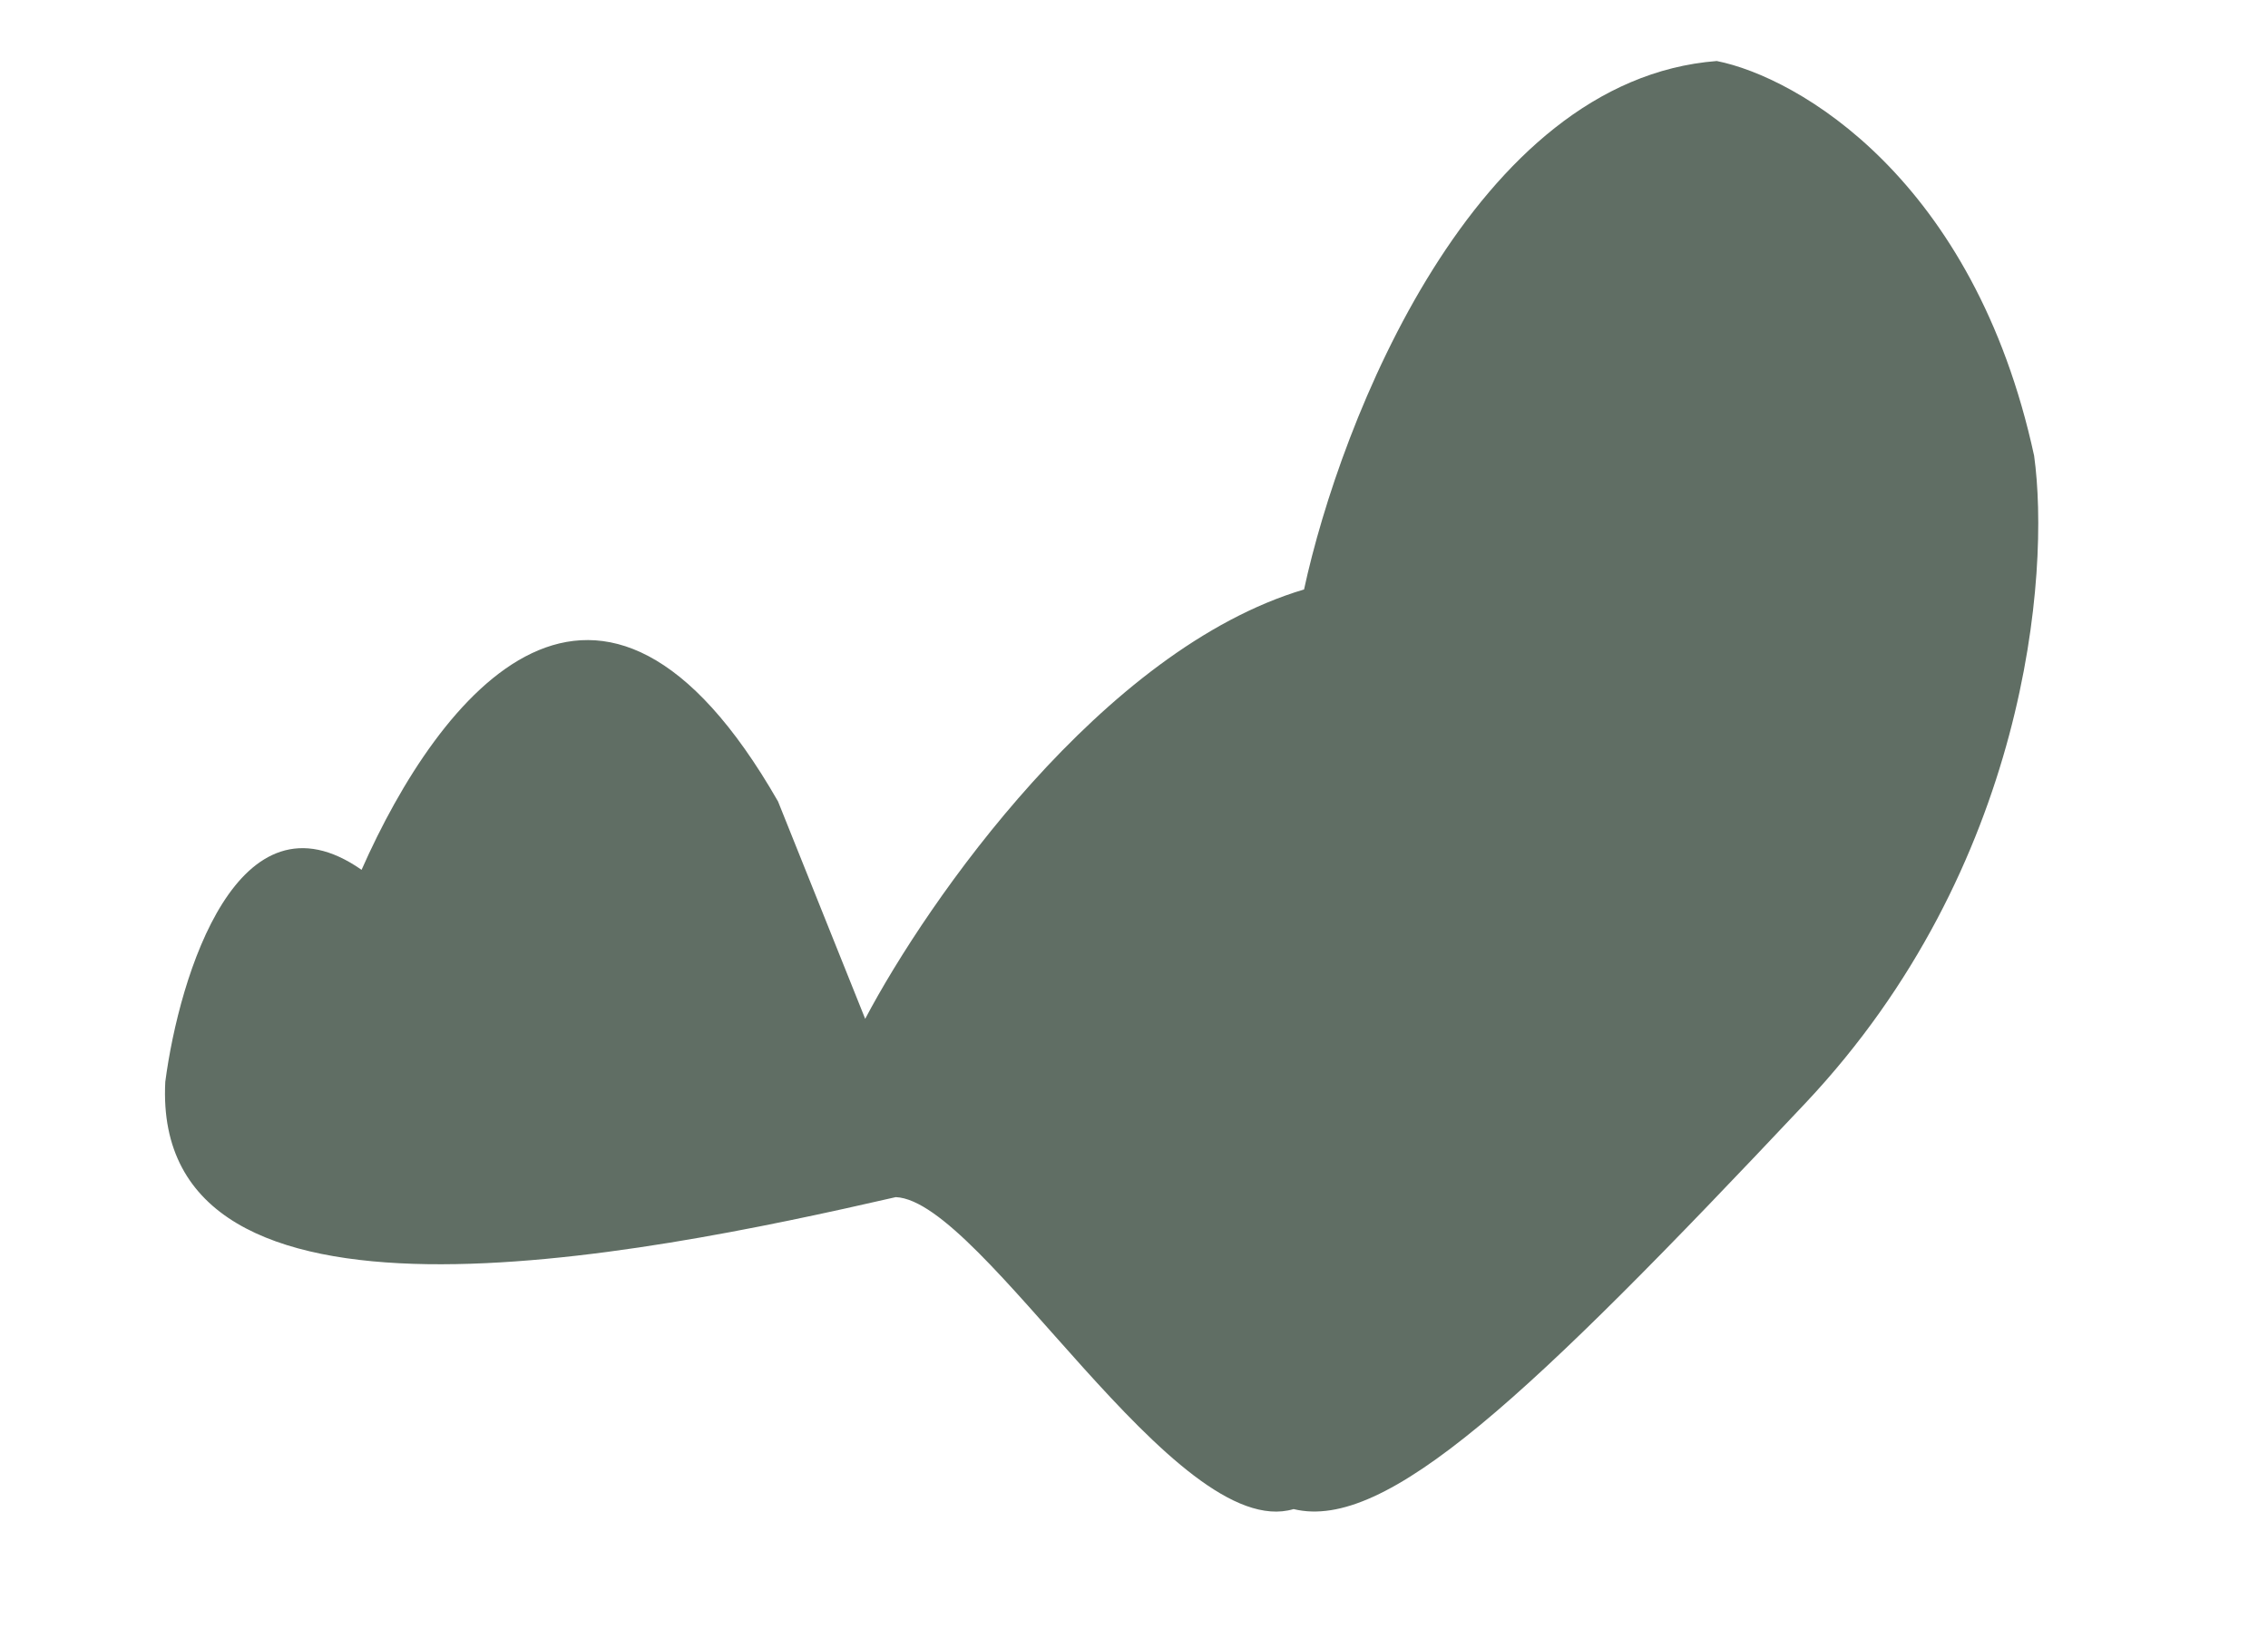 <?xml version="1.0" encoding="UTF-8"?>
<svg xmlns="http://www.w3.org/2000/svg" width="586" height="421" viewBox="0 0 586 421" fill="none">
  <path d="M466.497 285.063C523.845 224.167 529.775 148.167 525.571 117.779C510.055 46.118 464.439 19.913 443.57 15.768C380.819 20.632 346.337 108.838 336.939 152.332C284.864 167.826 239.645 232.765 223.546 263.297L201.026 207.116C154.88 126.621 113.409 179.58 93.423 224.787C61.529 202.523 46.323 252.031 42.707 279.568C39.082 350.021 163.922 324.864 231.451 309.374C253.918 310.282 303.805 399.048 334.234 389.994C358.163 395.817 394.812 361.184 466.497 285.063Z" fill="#606E64"></path>
</svg>
